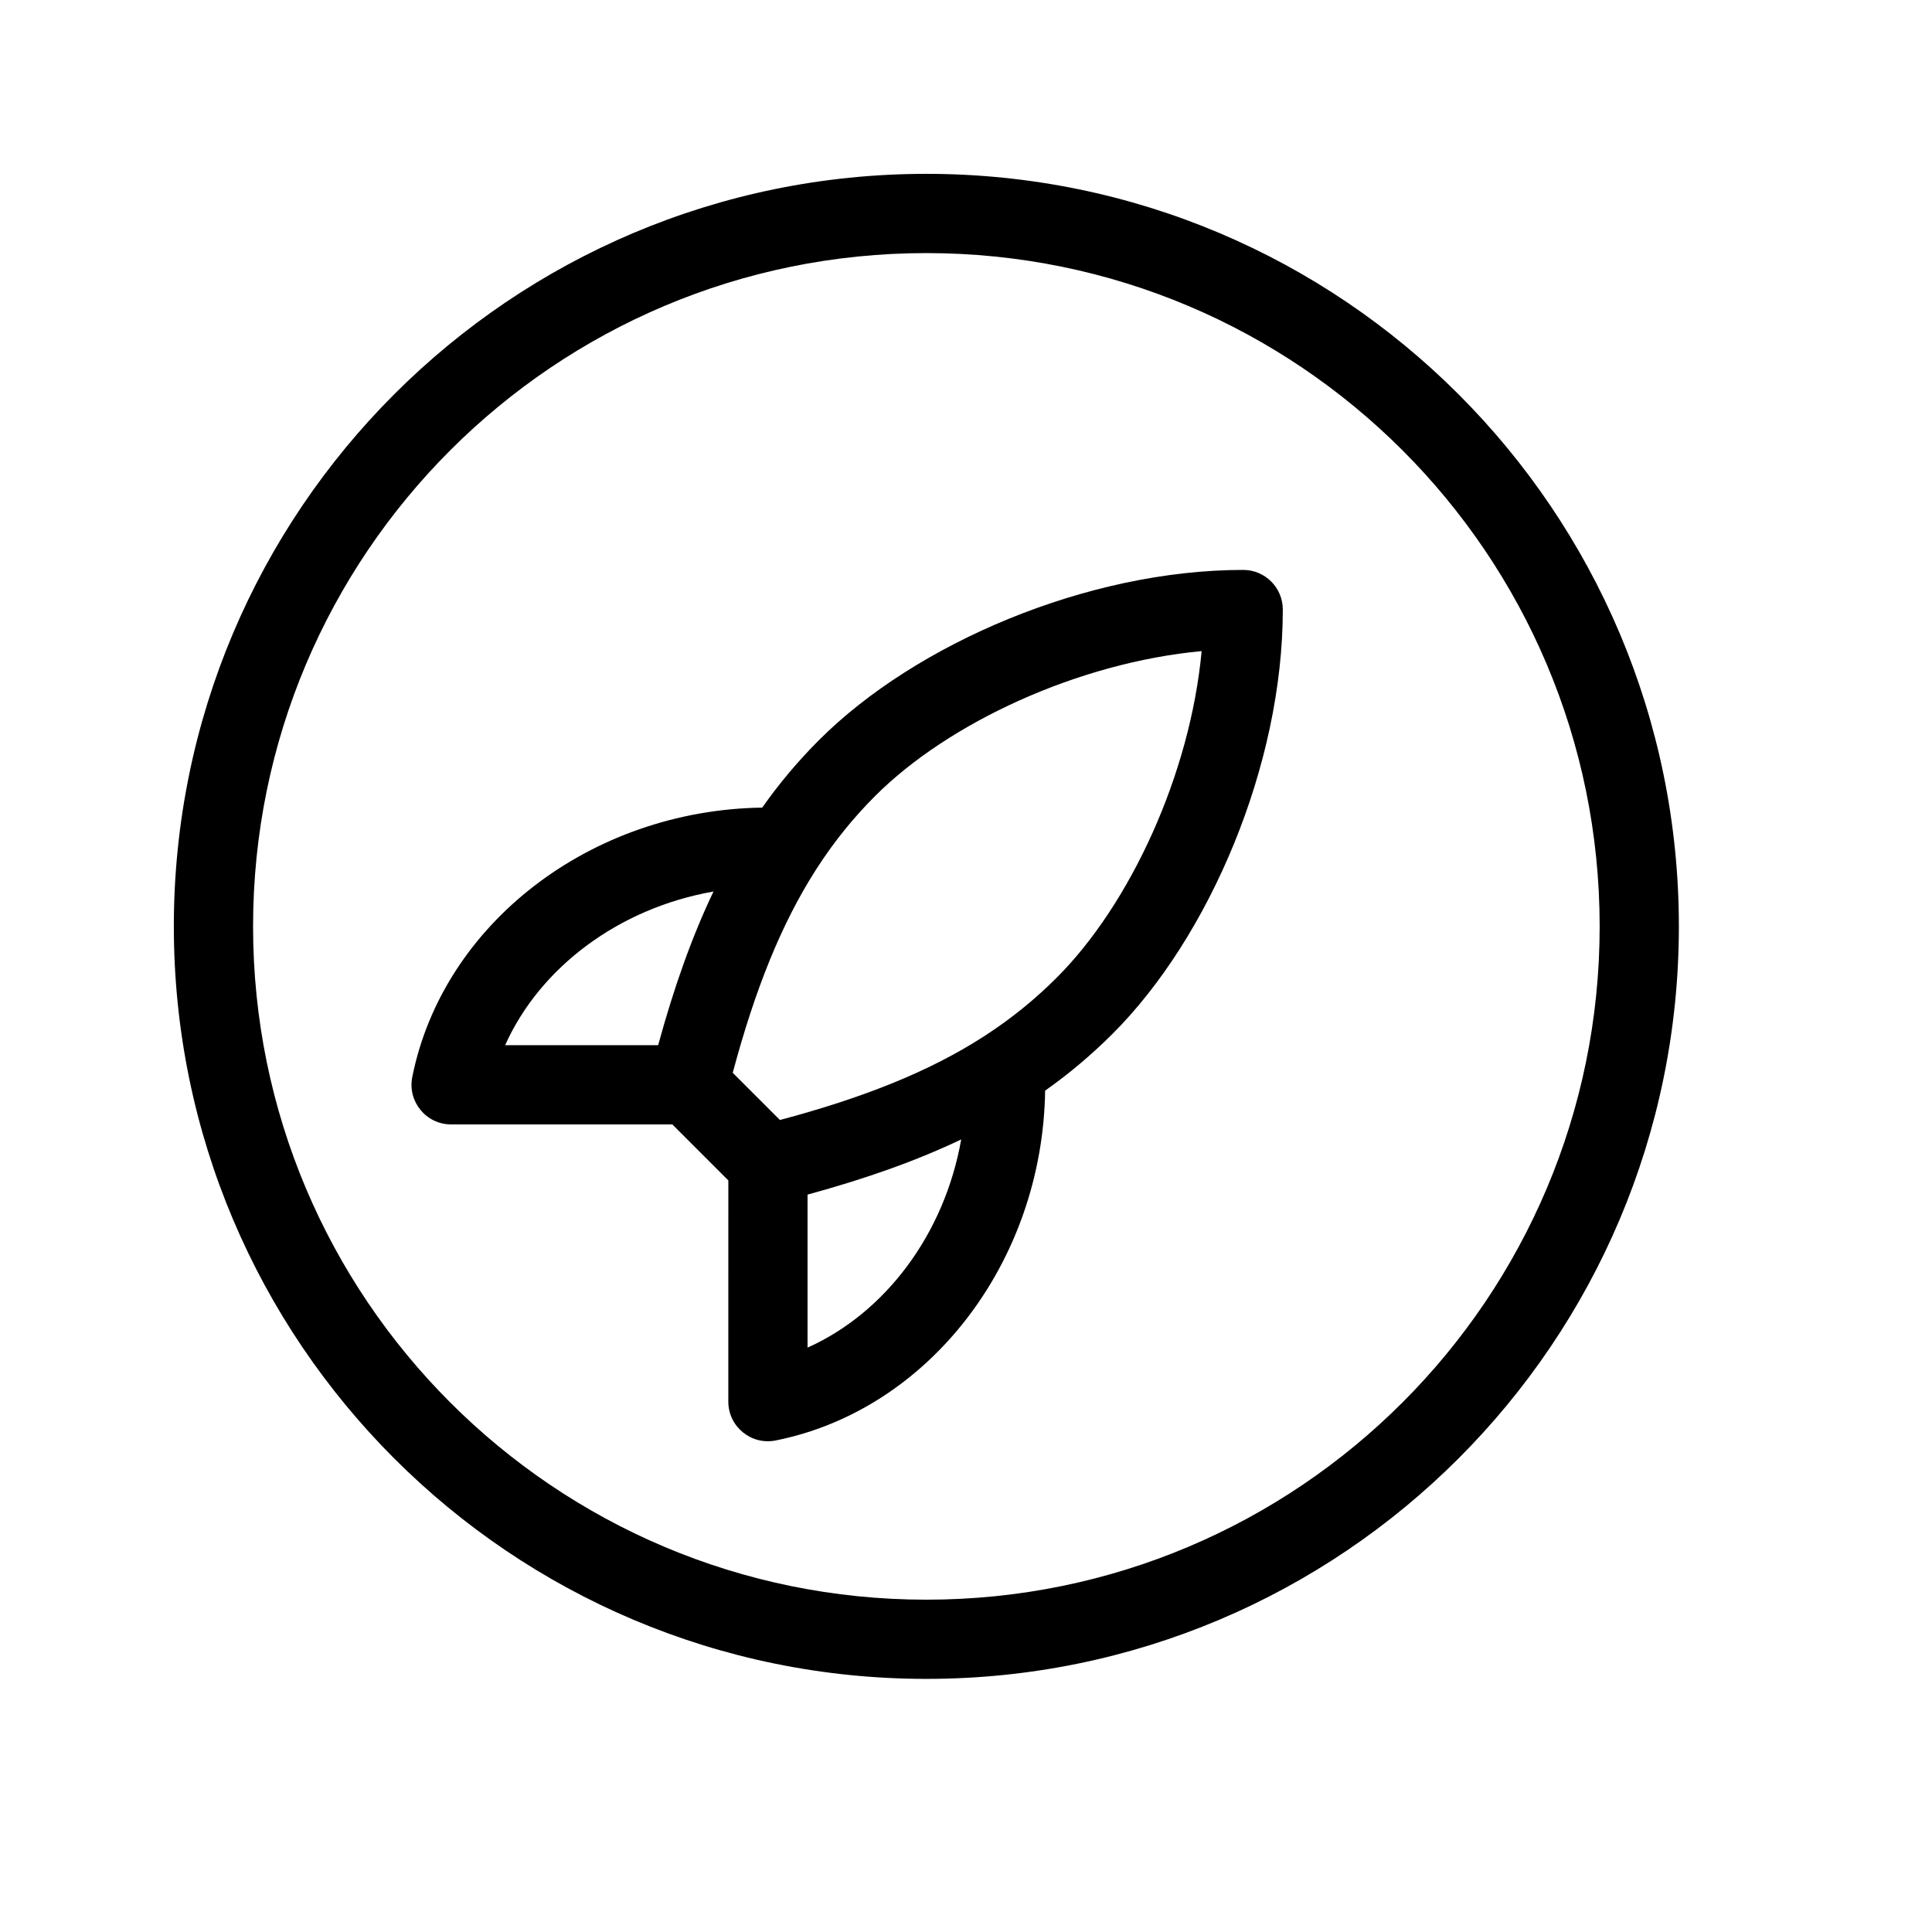 <?xml version="1.0" encoding="UTF-8"?>
<!-- Uploaded to: SVG Repo, www.svgrepo.com, Generator: SVG Repo Mixer Tools -->
<svg fill="#000000" width="800px" height="800px" version="1.1" viewBox="144 144 512 512" xmlns="http://www.w3.org/2000/svg">
 <path d="m405.12 418.41c6.969-4.531 13.195-9.598 18.941-15.34 19.469-19.473 35.352-53.883 38.387-86.52-32.641 3.035-67.051 18.914-86.52 38.387-5.68 5.676-10.715 11.883-15.23 18.828-0.164 0.285-0.344 0.559-0.531 0.824-9.074 14.203-16.047 31.504-21.984 53.711l12.512 12.512c22.43-5.984 39.645-12.914 53.797-21.996 0.203-0.141 0.414-0.277 0.629-0.406zm-68.102 38.414-14.844-14.844h-58.625c-6.621 0-11.586-6.059-10.293-12.551 8.098-40.551 47.219-70.746 92.738-71.406 4.539-6.445 9.539-12.383 15.09-17.93 25.551-25.555 71.062-45.059 112.38-45.059 5.793 0 10.492 4.699 10.492 10.496 0 41.316-19.504 86.828-45.055 112.38-5.578 5.574-11.504 10.582-17.93 15.121-0.672 45.508-30.867 84.613-71.406 92.707-6.496 1.297-12.551-3.668-12.551-10.293zm20.992 3.758v40.551c20.637-9.246 36.293-30.102 40.719-55.172-11.82 5.641-25.211 10.391-40.719 14.621zm-39.594-39.594c4.215-15.434 8.996-28.855 14.668-40.73-25.09 4.418-45.961 20.078-55.219 40.73zm249.51-31.488c0-98.555-79.875-178.43-178.43-178.43-98.555 0-178.43 79.879-178.43 178.43 0 98.555 79.879 178.43 178.43 178.43 98.555 0 178.43-79.875 178.43-178.43zm20.992 0c0 110.15-89.273 199.42-199.42 199.42-110.15 0-199.43-89.273-199.43-199.42 0-110.15 89.277-199.43 199.43-199.43 110.15 0 199.42 89.277 199.42 199.43z"/>
</svg>